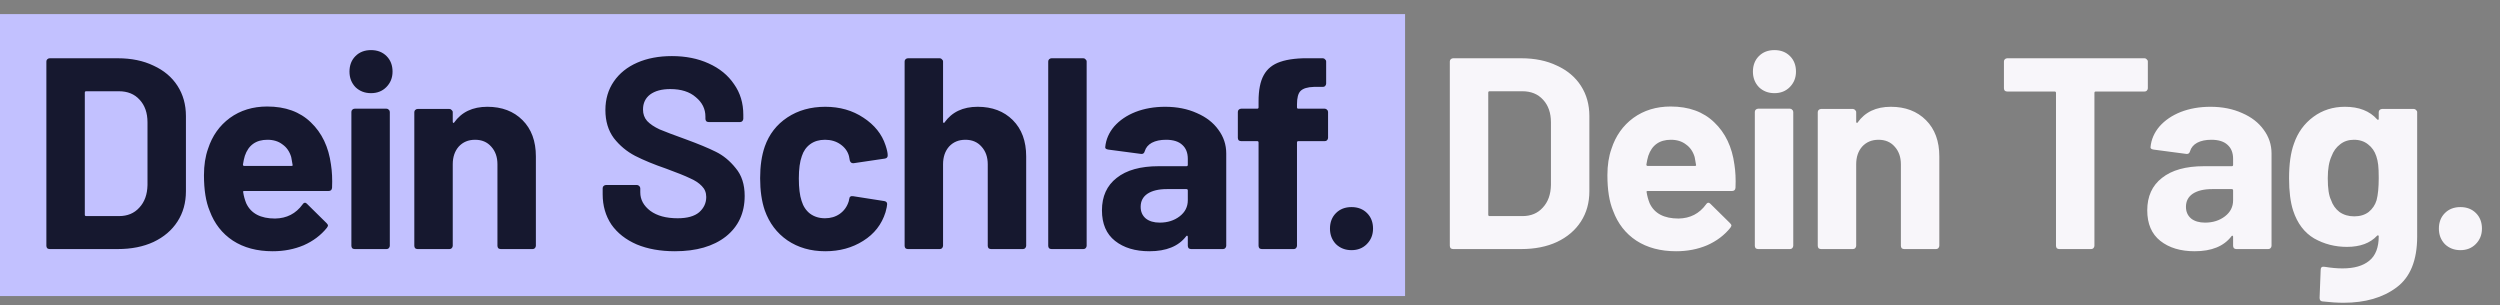 <?xml version="1.0" encoding="UTF-8"?> <svg xmlns="http://www.w3.org/2000/svg" width="532" height="65" viewBox="0 0 532 65" fill="none"><rect x="0" y="0" width="532" height="65" fill="#808080" stroke="none"/><rect y="3" width="299" height="60" fill="#C2C1FF"></rect><path d="M10.565 53C10.372 53 10.198 52.942 10.043 52.826C9.927 52.671 9.869 52.497 9.869 52.304V13.096C9.869 12.903 9.927 12.748 10.043 12.632C10.198 12.477 10.372 12.4 10.565 12.4H25.065C27.965 12.4 30.498 12.922 32.663 13.966C34.867 14.971 36.569 16.402 37.767 18.258C38.966 20.114 39.565 22.26 39.565 24.696V40.704C39.565 43.14 38.966 45.286 37.767 47.142C36.569 48.998 34.867 50.448 32.663 51.492C30.498 52.497 27.965 53 25.065 53H10.565ZM18.047 45.692C18.047 45.885 18.144 45.982 18.337 45.982H25.355C27.134 45.982 28.565 45.383 29.647 44.184C30.769 42.985 31.349 41.381 31.387 39.37V26.03C31.387 24.019 30.827 22.415 29.705 21.216C28.623 20.017 27.153 19.418 25.297 19.418H18.337C18.144 19.418 18.047 19.515 18.047 19.708V45.692ZM70.431 35.02C70.663 36.489 70.74 38.133 70.663 39.95C70.624 40.414 70.373 40.646 69.909 40.646H51.987C51.755 40.646 51.678 40.743 51.755 40.936C51.871 41.709 52.084 42.483 52.393 43.256C53.398 45.421 55.447 46.504 58.541 46.504C61.016 46.465 62.968 45.46 64.399 43.488C64.553 43.256 64.728 43.14 64.921 43.14C65.037 43.14 65.172 43.217 65.327 43.372L69.503 47.49C69.696 47.683 69.793 47.857 69.793 48.012C69.793 48.089 69.716 48.244 69.561 48.476C68.285 50.061 66.641 51.299 64.631 52.188C62.62 53.039 60.416 53.464 58.019 53.464C54.694 53.464 51.871 52.71 49.551 51.202C47.27 49.694 45.626 47.587 44.621 44.88C43.809 42.947 43.403 40.414 43.403 37.282C43.403 35.155 43.693 33.28 44.273 31.656C45.162 28.911 46.709 26.726 48.913 25.102C51.156 23.478 53.804 22.666 56.859 22.666C60.725 22.666 63.819 23.787 66.139 26.03C68.498 28.273 69.928 31.269 70.431 35.02ZM56.917 29.742C54.481 29.742 52.876 30.883 52.103 33.164C51.948 33.667 51.813 34.285 51.697 35.02C51.697 35.213 51.794 35.31 51.987 35.31H62.021C62.253 35.31 62.33 35.213 62.253 35.02C62.059 33.899 61.963 33.357 61.963 33.396C61.615 32.236 60.996 31.347 60.107 30.728C59.256 30.071 58.193 29.742 56.917 29.742ZM78.951 19.824C77.636 19.824 76.534 19.399 75.645 18.548C74.794 17.659 74.369 16.557 74.369 15.242C74.369 13.889 74.794 12.787 75.645 11.936C76.496 11.085 77.598 10.66 78.951 10.66C80.304 10.66 81.406 11.085 82.257 11.936C83.108 12.787 83.533 13.889 83.533 15.242C83.533 16.557 83.088 17.659 82.199 18.548C81.348 19.399 80.266 19.824 78.951 19.824ZM75.471 53C75.278 53 75.104 52.942 74.949 52.826C74.833 52.671 74.775 52.497 74.775 52.304V23.826C74.775 23.633 74.833 23.478 74.949 23.362C75.104 23.207 75.278 23.13 75.471 23.13H82.257C82.45 23.13 82.605 23.207 82.721 23.362C82.876 23.478 82.953 23.633 82.953 23.826V52.304C82.953 52.497 82.876 52.671 82.721 52.826C82.605 52.942 82.45 53 82.257 53H75.471ZM103.71 22.724C106.804 22.724 109.298 23.671 111.192 25.566C113.087 27.461 114.034 30.032 114.034 33.28V52.304C114.034 52.497 113.957 52.671 113.802 52.826C113.686 52.942 113.532 53 113.338 53H106.552C106.359 53 106.185 52.942 106.03 52.826C105.914 52.671 105.856 52.497 105.856 52.304V34.962C105.856 33.415 105.412 32.159 104.522 31.192C103.672 30.225 102.531 29.742 101.1 29.742C99.669 29.742 98.51 30.225 97.62 31.192C96.769 32.159 96.344 33.415 96.344 34.962V52.304C96.344 52.497 96.267 52.671 96.112 52.826C95.996 52.942 95.841 53 95.648 53H88.862C88.669 53 88.495 52.942 88.34 52.826C88.224 52.671 88.166 52.497 88.166 52.304V23.884C88.166 23.691 88.224 23.536 88.34 23.42C88.495 23.265 88.669 23.188 88.862 23.188H95.648C95.841 23.188 95.996 23.265 96.112 23.42C96.267 23.536 96.344 23.691 96.344 23.884V25.914C96.344 26.03 96.383 26.107 96.46 26.146C96.537 26.185 96.596 26.165 96.634 26.088C98.219 23.845 100.578 22.724 103.71 22.724ZM143.618 53.464C140.525 53.464 137.818 52.981 135.498 52.014C133.178 51.009 131.38 49.597 130.104 47.78C128.867 45.924 128.248 43.778 128.248 41.342V40.066C128.248 39.873 128.306 39.718 128.422 39.602C128.577 39.447 128.751 39.37 128.944 39.37H135.556C135.75 39.37 135.904 39.447 136.02 39.602C136.175 39.718 136.252 39.873 136.252 40.066V40.936C136.252 42.483 136.968 43.797 138.398 44.88C139.829 45.924 141.762 46.446 144.198 46.446C146.248 46.446 147.775 46.021 148.78 45.17C149.786 44.281 150.288 43.198 150.288 41.922C150.288 40.994 149.979 40.221 149.36 39.602C148.742 38.945 147.891 38.384 146.808 37.92C145.764 37.417 144.082 36.741 141.762 35.89C139.172 35.001 136.968 34.092 135.15 33.164C133.372 32.236 131.864 30.979 130.626 29.394C129.428 27.77 128.828 25.779 128.828 23.42C128.828 21.1 129.428 19.07 130.626 17.33C131.825 15.59 133.488 14.256 135.614 13.328C137.741 12.4 140.196 11.936 142.98 11.936C145.919 11.936 148.529 12.458 150.81 13.502C153.13 14.546 154.928 16.015 156.204 17.91C157.519 19.766 158.176 21.931 158.176 24.406V25.276C158.176 25.469 158.099 25.643 157.944 25.798C157.828 25.914 157.674 25.972 157.48 25.972H150.81C150.617 25.972 150.443 25.914 150.288 25.798C150.172 25.643 150.114 25.469 150.114 25.276V24.812C150.114 23.188 149.438 21.815 148.084 20.694C146.77 19.534 144.952 18.954 142.632 18.954C140.815 18.954 139.384 19.341 138.34 20.114C137.335 20.887 136.832 21.951 136.832 23.304C136.832 24.271 137.122 25.083 137.702 25.74C138.321 26.397 139.21 26.997 140.37 27.538C141.569 28.041 143.406 28.737 145.88 29.626C148.626 30.631 150.772 31.521 152.318 32.294C153.904 33.067 155.315 34.227 156.552 35.774C157.828 37.282 158.466 39.254 158.466 41.69C158.466 45.325 157.132 48.205 154.464 50.332C151.796 52.42 148.181 53.464 143.618 53.464ZM175.618 53.464C172.525 53.464 169.838 52.691 167.556 51.144C165.314 49.597 163.709 47.471 162.742 44.764C162.085 42.831 161.756 40.549 161.756 37.92C161.756 35.329 162.085 33.087 162.742 31.192C163.67 28.563 165.275 26.494 167.556 24.986C169.838 23.478 172.525 22.724 175.618 22.724C178.712 22.724 181.418 23.497 183.738 25.044C186.097 26.591 187.663 28.543 188.436 30.902C188.746 31.83 188.9 32.526 188.9 32.99V33.106C188.9 33.454 188.707 33.667 188.32 33.744L181.65 34.73H181.534C181.186 34.73 180.954 34.537 180.838 34.15L180.664 33.222C180.394 32.217 179.794 31.385 178.866 30.728C177.938 30.071 176.836 29.742 175.56 29.742C174.323 29.742 173.279 30.051 172.428 30.67C171.578 31.289 170.978 32.139 170.63 33.222C170.205 34.382 169.992 35.967 169.992 37.978C169.992 39.989 170.186 41.574 170.572 42.734C170.92 43.894 171.52 44.803 172.37 45.46C173.26 46.117 174.323 46.446 175.56 46.446C176.759 46.446 177.803 46.137 178.692 45.518C179.62 44.861 180.258 43.971 180.606 42.85C180.645 42.773 180.664 42.657 180.664 42.502C180.703 42.463 180.722 42.405 180.722 42.328C180.761 41.864 181.032 41.671 181.534 41.748L188.204 42.792C188.591 42.869 188.784 43.082 188.784 43.43C188.784 43.739 188.668 44.319 188.436 45.17C187.624 47.761 186.039 49.791 183.68 51.26C181.36 52.729 178.673 53.464 175.618 53.464ZM208.047 22.724C211.14 22.724 213.634 23.671 215.529 25.566C217.423 27.461 218.371 30.032 218.371 33.28V52.304C218.371 52.497 218.293 52.671 218.139 52.826C218.023 52.942 217.868 53 217.675 53H210.889C210.695 53 210.521 52.942 210.367 52.826C210.251 52.671 210.193 52.497 210.193 52.304V34.962C210.193 33.415 209.748 32.159 208.859 31.192C208.008 30.225 206.867 29.742 205.437 29.742C204.006 29.742 202.846 30.225 201.957 31.192C201.106 32.159 200.681 33.415 200.681 34.962V52.304C200.681 52.497 200.603 52.671 200.449 52.826C200.333 52.942 200.178 53 199.985 53H193.199C193.005 53 192.831 52.942 192.677 52.826C192.561 52.671 192.503 52.497 192.503 52.304V13.096C192.503 12.903 192.561 12.748 192.677 12.632C192.831 12.477 193.005 12.4 193.199 12.4H199.985C200.178 12.4 200.333 12.477 200.449 12.632C200.603 12.748 200.681 12.903 200.681 13.096V25.914C200.681 26.03 200.719 26.107 200.797 26.146C200.874 26.185 200.932 26.165 200.971 26.088C202.556 23.845 204.915 22.724 208.047 22.724ZM223.758 53C223.564 53 223.39 52.942 223.236 52.826C223.12 52.671 223.062 52.497 223.062 52.304V13.096C223.062 12.903 223.12 12.748 223.236 12.632C223.39 12.477 223.564 12.4 223.758 12.4H230.544C230.737 12.4 230.892 12.477 231.008 12.632C231.162 12.748 231.24 12.903 231.24 13.096V52.304C231.24 52.497 231.162 52.671 231.008 52.826C230.892 52.942 230.737 53 230.544 53H223.758ZM247.952 22.724C250.465 22.724 252.708 23.169 254.68 24.058C256.652 24.909 258.179 26.088 259.262 27.596C260.383 29.104 260.944 30.786 260.944 32.642V52.304C260.944 52.497 260.866 52.671 260.712 52.826C260.596 52.942 260.441 53 260.248 53H253.462C253.268 53 253.094 52.942 252.94 52.826C252.824 52.671 252.766 52.497 252.766 52.304V50.39C252.766 50.274 252.727 50.197 252.65 50.158C252.572 50.119 252.495 50.158 252.418 50.274C250.794 52.401 248.184 53.464 244.588 53.464C241.572 53.464 239.136 52.729 237.28 51.26C235.424 49.791 234.496 47.625 234.496 44.764C234.496 41.787 235.54 39.486 237.628 37.862C239.716 36.199 242.693 35.368 246.56 35.368H252.476C252.669 35.368 252.766 35.271 252.766 35.078V33.802C252.766 32.526 252.379 31.54 251.606 30.844C250.832 30.109 249.672 29.742 248.126 29.742C246.927 29.742 245.922 29.955 245.11 30.38C244.336 30.805 243.834 31.405 243.602 32.178C243.486 32.603 243.234 32.797 242.848 32.758L235.83 31.83C235.366 31.753 235.153 31.579 235.192 31.308C235.346 29.684 235.984 28.215 237.106 26.9C238.266 25.585 239.774 24.561 241.63 23.826C243.524 23.091 245.632 22.724 247.952 22.724ZM246.792 47.374C248.454 47.374 249.866 46.929 251.026 46.04C252.186 45.151 252.766 44.01 252.766 42.618V40.53C252.766 40.337 252.669 40.24 252.476 40.24H248.3C246.56 40.24 245.187 40.569 244.182 41.226C243.215 41.883 242.732 42.811 242.732 44.01C242.732 45.054 243.099 45.885 243.834 46.504C244.568 47.084 245.554 47.374 246.792 47.374ZM281.915 23.13C282.109 23.13 282.263 23.207 282.379 23.362C282.534 23.478 282.611 23.633 282.611 23.826V29.336C282.611 29.529 282.534 29.703 282.379 29.858C282.263 29.974 282.109 30.032 281.915 30.032H276.289C276.096 30.032 275.999 30.129 275.999 30.322V52.304C275.999 52.497 275.922 52.671 275.767 52.826C275.651 52.942 275.497 53 275.303 53H268.517C268.324 53 268.15 52.942 267.995 52.826C267.879 52.671 267.821 52.497 267.821 52.304V30.322C267.821 30.129 267.725 30.032 267.531 30.032H264.109C263.916 30.032 263.742 29.974 263.587 29.858C263.471 29.703 263.413 29.529 263.413 29.336V23.826C263.413 23.633 263.471 23.478 263.587 23.362C263.742 23.207 263.916 23.13 264.109 23.13H267.531C267.725 23.13 267.821 23.033 267.821 22.84V21.564C267.821 19.167 268.189 17.311 268.923 15.996C269.658 14.643 270.837 13.695 272.461 13.154C274.124 12.574 276.405 12.323 279.305 12.4H281.509C281.703 12.4 281.857 12.477 281.973 12.632C282.128 12.748 282.205 12.903 282.205 13.096V17.794C282.205 17.987 282.128 18.161 281.973 18.316C281.857 18.432 281.703 18.49 281.509 18.49H279.595C278.242 18.529 277.295 18.819 276.753 19.36C276.251 19.863 275.999 20.81 275.999 22.202V22.84C275.999 23.033 276.096 23.13 276.289 23.13H281.915ZM287.6 53.232C286.285 53.232 285.183 52.807 284.294 51.956C283.443 51.067 283.018 49.965 283.018 48.65C283.018 47.297 283.443 46.195 284.294 45.344C285.144 44.493 286.246 44.068 287.6 44.068C288.953 44.068 290.055 44.493 290.906 45.344C291.756 46.195 292.182 47.297 292.182 48.65C292.182 49.965 291.737 51.067 290.848 51.956C289.997 52.807 288.914 53.232 287.6 53.232Z" fill="#16182F"></path><path d="M309.218 53C309.024 53 308.85 52.942 308.696 52.826C308.58 52.671 308.522 52.497 308.522 52.304V13.096C308.522 12.903 308.58 12.748 308.696 12.632C308.85 12.477 309.024 12.4 309.218 12.4H323.718C326.618 12.4 329.15 12.922 331.316 13.966C333.52 14.971 335.221 16.402 336.42 18.258C337.618 20.114 338.218 22.26 338.218 24.696V40.704C338.218 43.14 337.618 45.286 336.42 47.142C335.221 48.998 333.52 50.448 331.316 51.492C329.15 52.497 326.618 53 323.718 53H309.218ZM316.7 45.692C316.7 45.885 316.796 45.982 316.99 45.982H324.008C325.786 45.982 327.217 45.383 328.3 44.184C329.421 42.985 330.001 41.381 330.04 39.37V26.03C330.04 24.019 329.479 22.415 328.358 21.216C327.275 20.017 325.806 19.418 323.95 19.418H316.99C316.796 19.418 316.7 19.515 316.7 19.708V45.692ZM369.083 35.02C369.315 36.489 369.393 38.133 369.315 39.95C369.277 40.414 369.025 40.646 368.561 40.646H350.639C350.407 40.646 350.33 40.743 350.407 40.936C350.523 41.709 350.736 42.483 351.045 43.256C352.051 45.421 354.1 46.504 357.193 46.504C359.668 46.465 361.621 45.46 363.051 43.488C363.206 43.256 363.38 43.14 363.573 43.14C363.689 43.14 363.825 43.217 363.979 43.372L368.155 47.49C368.349 47.683 368.445 47.857 368.445 48.012C368.445 48.089 368.368 48.244 368.213 48.476C366.937 50.061 365.294 51.299 363.283 52.188C361.273 53.039 359.069 53.464 356.671 53.464C353.346 53.464 350.523 52.71 348.203 51.202C345.922 49.694 344.279 47.587 343.273 44.88C342.461 42.947 342.055 40.414 342.055 37.282C342.055 35.155 342.345 33.28 342.925 31.656C343.815 28.911 345.361 26.726 347.565 25.102C349.808 23.478 352.457 22.666 355.511 22.666C359.378 22.666 362.471 23.787 364.791 26.03C367.15 28.273 368.581 31.269 369.083 35.02ZM355.569 29.742C353.133 29.742 351.529 30.883 350.755 33.164C350.601 33.667 350.465 34.285 350.349 35.02C350.349 35.213 350.446 35.31 350.639 35.31H360.673C360.905 35.31 360.983 35.213 360.905 35.02C360.712 33.899 360.615 33.357 360.615 33.396C360.267 32.236 359.649 31.347 358.759 30.728C357.909 30.071 356.845 29.742 355.569 29.742ZM377.603 19.824C376.289 19.824 375.187 19.399 374.297 18.548C373.447 17.659 373.021 16.557 373.021 15.242C373.021 13.889 373.447 12.787 374.297 11.936C375.148 11.085 376.25 10.66 377.603 10.66C378.957 10.66 380.059 11.085 380.909 11.936C381.76 12.787 382.185 13.889 382.185 15.242C382.185 16.557 381.741 17.659 380.851 18.548C380.001 19.399 378.918 19.824 377.603 19.824ZM374.123 53C373.93 53 373.756 52.942 373.601 52.826C373.485 52.671 373.427 52.497 373.427 52.304V23.826C373.427 23.633 373.485 23.478 373.601 23.362C373.756 23.207 373.93 23.13 374.123 23.13H380.909C381.103 23.13 381.257 23.207 381.373 23.362C381.528 23.478 381.605 23.633 381.605 23.826V52.304C381.605 52.497 381.528 52.671 381.373 52.826C381.257 52.942 381.103 53 380.909 53H374.123ZM402.363 22.724C405.456 22.724 407.95 23.671 409.845 25.566C411.739 27.461 412.687 30.032 412.687 33.28V52.304C412.687 52.497 412.609 52.671 412.455 52.826C412.339 52.942 412.184 53 411.991 53H405.205C405.011 53 404.837 52.942 404.683 52.826C404.567 52.671 404.509 52.497 404.509 52.304V34.962C404.509 33.415 404.064 32.159 403.175 31.192C402.324 30.225 401.183 29.742 399.753 29.742C398.322 29.742 397.162 30.225 396.273 31.192C395.422 32.159 394.997 33.415 394.997 34.962V52.304C394.997 52.497 394.919 52.671 394.765 52.826C394.649 52.942 394.494 53 394.301 53H387.515C387.321 53 387.147 52.942 386.993 52.826C386.877 52.671 386.819 52.497 386.819 52.304V23.884C386.819 23.691 386.877 23.536 386.993 23.42C387.147 23.265 387.321 23.188 387.515 23.188H394.301C394.494 23.188 394.649 23.265 394.765 23.42C394.919 23.536 394.997 23.691 394.997 23.884V25.914C394.997 26.03 395.035 26.107 395.113 26.146C395.19 26.185 395.248 26.165 395.287 26.088C396.872 23.845 399.231 22.724 402.363 22.724ZM456.365 12.4C456.558 12.4 456.713 12.477 456.829 12.632C456.983 12.748 457.061 12.903 457.061 13.096V18.78C457.061 18.973 456.983 19.147 456.829 19.302C456.713 19.418 456.558 19.476 456.365 19.476H445.983C445.789 19.476 445.693 19.573 445.693 19.766V52.304C445.693 52.497 445.615 52.671 445.461 52.826C445.345 52.942 445.19 53 444.997 53H438.211C438.017 53 437.843 52.942 437.689 52.826C437.573 52.671 437.515 52.497 437.515 52.304V19.766C437.515 19.573 437.418 19.476 437.225 19.476H427.133C426.939 19.476 426.765 19.418 426.611 19.302C426.495 19.147 426.437 18.973 426.437 18.78V13.096C426.437 12.903 426.495 12.748 426.611 12.632C426.765 12.477 426.939 12.4 427.133 12.4H456.365ZM470.391 22.724C472.904 22.724 475.147 23.169 477.119 24.058C479.091 24.909 480.618 26.088 481.701 27.596C482.822 29.104 483.383 30.786 483.383 32.642V52.304C483.383 52.497 483.305 52.671 483.151 52.826C483.035 52.942 482.88 53 482.687 53H475.901C475.707 53 475.533 52.942 475.379 52.826C475.263 52.671 475.205 52.497 475.205 52.304V50.39C475.205 50.274 475.166 50.197 475.089 50.158C475.011 50.119 474.934 50.158 474.857 50.274C473.233 52.401 470.623 53.464 467.027 53.464C464.011 53.464 461.575 52.729 459.719 51.26C457.863 49.791 456.935 47.625 456.935 44.764C456.935 41.787 457.979 39.486 460.067 37.862C462.155 36.199 465.132 35.368 468.999 35.368H474.915C475.108 35.368 475.205 35.271 475.205 35.078V33.802C475.205 32.526 474.818 31.54 474.045 30.844C473.271 30.109 472.111 29.742 470.565 29.742C469.366 29.742 468.361 29.955 467.549 30.38C466.775 30.805 466.273 31.405 466.041 32.178C465.925 32.603 465.673 32.797 465.287 32.758L458.269 31.83C457.805 31.753 457.592 31.579 457.631 31.308C457.785 29.684 458.423 28.215 459.545 26.9C460.705 25.585 462.213 24.561 464.069 23.826C465.963 23.091 468.071 22.724 470.391 22.724ZM469.231 47.374C470.893 47.374 472.305 46.929 473.465 46.04C474.625 45.151 475.205 44.01 475.205 42.618V40.53C475.205 40.337 475.108 40.24 474.915 40.24H470.739C468.999 40.24 467.626 40.569 466.621 41.226C465.654 41.883 465.171 42.811 465.171 44.01C465.171 45.054 465.538 45.885 466.273 46.504C467.007 47.084 467.993 47.374 469.231 47.374ZM506.195 23.884C506.195 23.691 506.253 23.536 506.369 23.42C506.524 23.265 506.698 23.188 506.891 23.188H513.677C513.871 23.188 514.025 23.265 514.141 23.42C514.296 23.536 514.373 23.691 514.373 23.884V50.332C514.373 55.397 512.904 59.013 509.965 61.178C507.065 63.343 503.315 64.426 498.713 64.426C497.36 64.426 495.852 64.329 494.189 64.136C493.803 64.097 493.609 63.846 493.609 63.382L493.841 57.408C493.841 56.905 494.112 56.693 494.653 56.77C496.045 57.002 497.321 57.118 498.481 57.118C500.956 57.118 502.851 56.577 504.165 55.494C505.519 54.411 506.195 52.671 506.195 50.274C506.195 50.158 506.157 50.1 506.079 50.1C506.002 50.061 505.925 50.081 505.847 50.158C504.378 51.743 502.232 52.536 499.409 52.536C496.896 52.536 494.576 51.937 492.449 50.738C490.361 49.501 488.873 47.529 487.983 44.822C487.403 43.043 487.113 40.743 487.113 37.92C487.113 34.904 487.461 32.449 488.157 30.554C488.969 28.195 490.342 26.301 492.275 24.87C494.209 23.439 496.451 22.724 499.003 22.724C501.981 22.724 504.262 23.613 505.847 25.392C505.925 25.469 506.002 25.508 506.079 25.508C506.157 25.469 506.195 25.392 506.195 25.276V23.884ZM505.731 42.618C506.041 41.458 506.195 39.873 506.195 37.862C506.195 36.663 506.157 35.735 506.079 35.078C506.002 34.421 505.867 33.802 505.673 33.222C505.325 32.178 504.745 31.347 503.933 30.728C503.121 30.071 502.116 29.742 500.917 29.742C499.757 29.742 498.771 30.071 497.959 30.728C497.147 31.347 496.548 32.178 496.161 33.222C495.62 34.382 495.349 35.948 495.349 37.92C495.349 40.085 495.581 41.632 496.045 42.56C496.393 43.604 496.993 44.455 497.843 45.112C498.733 45.731 499.777 46.04 500.975 46.04C502.213 46.04 503.237 45.731 504.049 45.112C504.861 44.455 505.422 43.623 505.731 42.618ZM523.576 53.232C522.261 53.232 521.159 52.807 520.27 51.956C519.419 51.067 518.994 49.965 518.994 48.65C518.994 47.297 519.419 46.195 520.27 45.344C521.12 44.493 522.222 44.068 523.576 44.068C524.929 44.068 526.031 44.493 526.882 45.344C527.732 46.195 528.158 47.297 528.158 48.65C528.158 49.965 527.713 51.067 526.824 51.956C525.973 52.807 524.89 53.232 523.576 53.232Z" fill="#F8F6FA"></path></svg> 